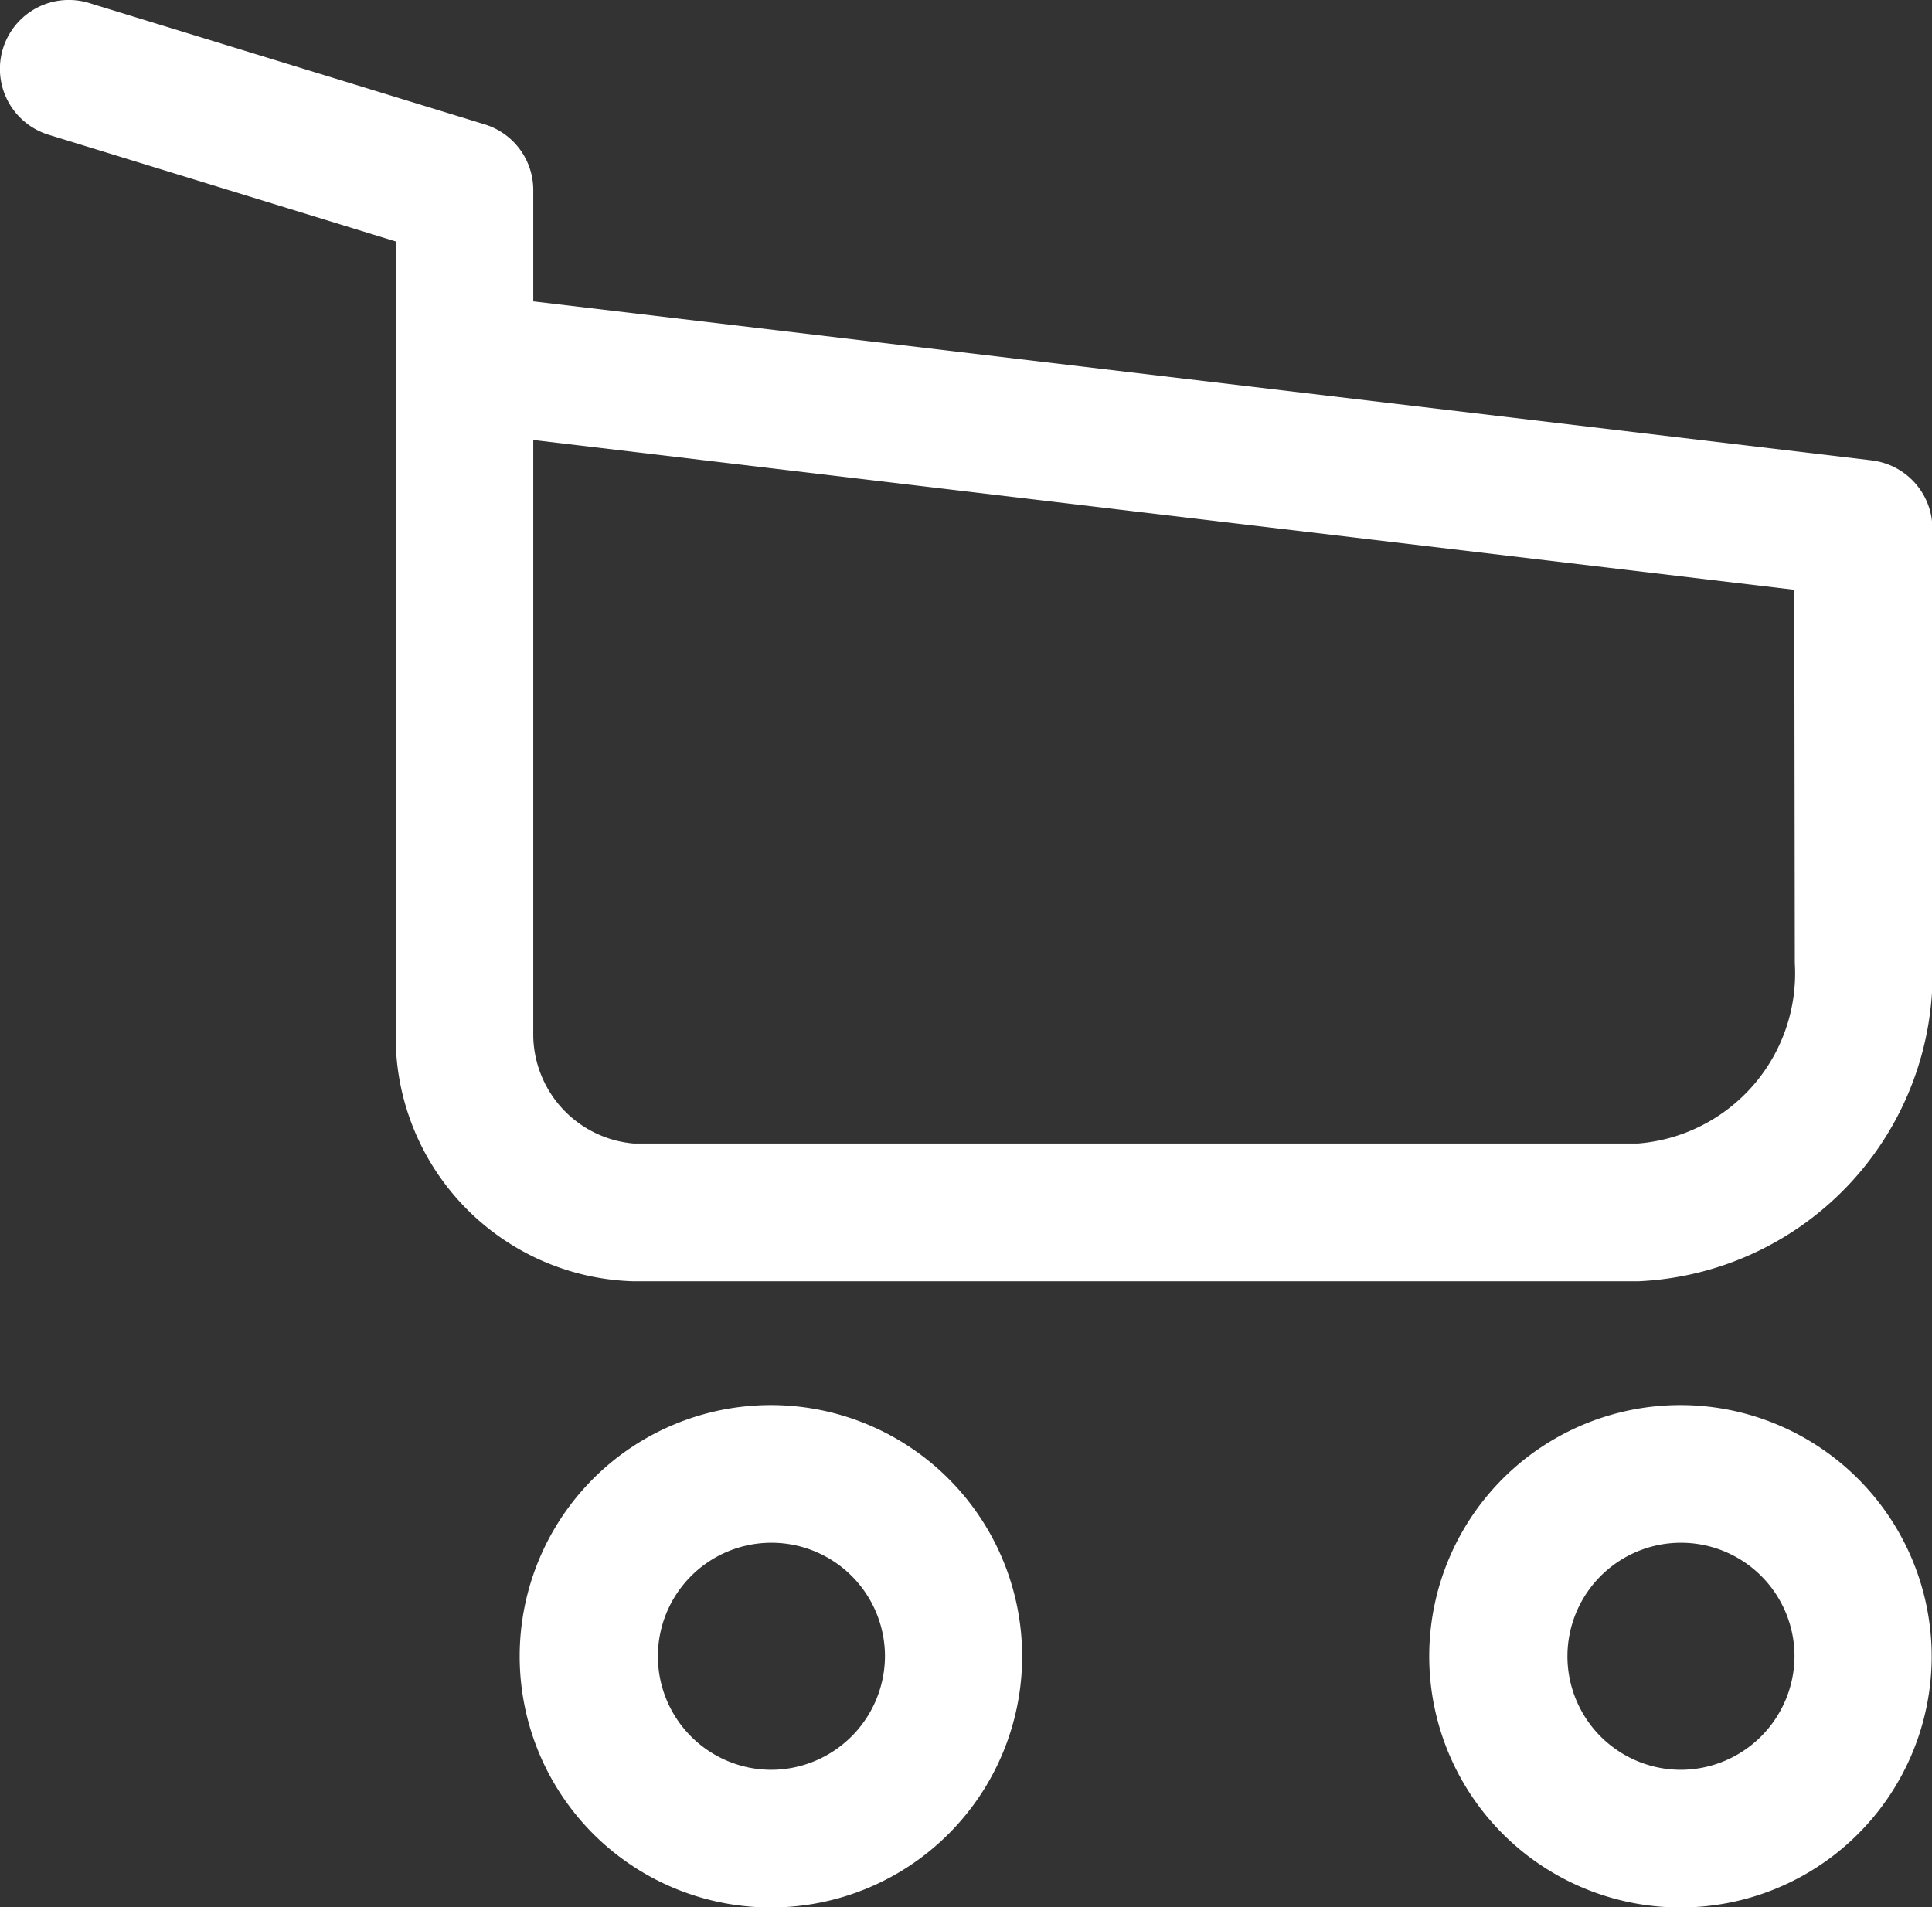 <svg xmlns="http://www.w3.org/2000/svg" width="18.633" height="18.398" viewBox="0 0 18.633 18.398">
  <rect x="0" y="0" width="18.633" height="18.398" fill="#333333" stroke="none"/>
  <g id="Raggruppa_2" data-name="Raggruppa 2" transform="translate(0 0)">
    <g id="Raggruppa_3" data-name="Raggruppa 3" transform="translate(0 0)">
      <path id="Tracciato_1" data-name="Tracciato 1" d="M13.75,30.626a2.423,2.423,0,1,0,2.423,2.423,2.425,2.425,0,0,0-2.423-2.423m0,3.518a1.095,1.095,0,1,1,1.1-1.095,1.1,1.1,0,0,1-1.1,1.095" transform="translate(-6.315 -17.073)" fill="#fff"/>
      <path id="Tracciato_2" data-name="Tracciato 2" d="M33.581,30.626A2.423,2.423,0,1,0,36,33.049a2.426,2.426,0,0,0-2.423-2.423m0,3.518a1.095,1.095,0,1,1,1.1-1.095,1.1,1.1,0,0,1-1.1,1.095" transform="translate(-17.37 -17.073)" fill="#fff"/>
      <path id="Tracciato_3" data-name="Tracciato 3" d="M18.047,4.44,5.143,2.907V1.838A.663.663,0,0,0,4.675,1.2L.859.029A.664.664,0,1,0,.469,1.3L3.816,2.329V10a2.361,2.361,0,0,0,2.292,2.359H15.8a2.972,2.972,0,0,0,2.837-3.068V5.1a.664.664,0,0,0-.585-.659m-.742,4.849A1.647,1.647,0,0,1,15.8,11.03H6.108A1.06,1.06,0,0,1,5.143,10V4.244L17.305,5.689Z" transform="translate(0 0)" fill="#fff"/>
    </g>
  </g>
</svg>
